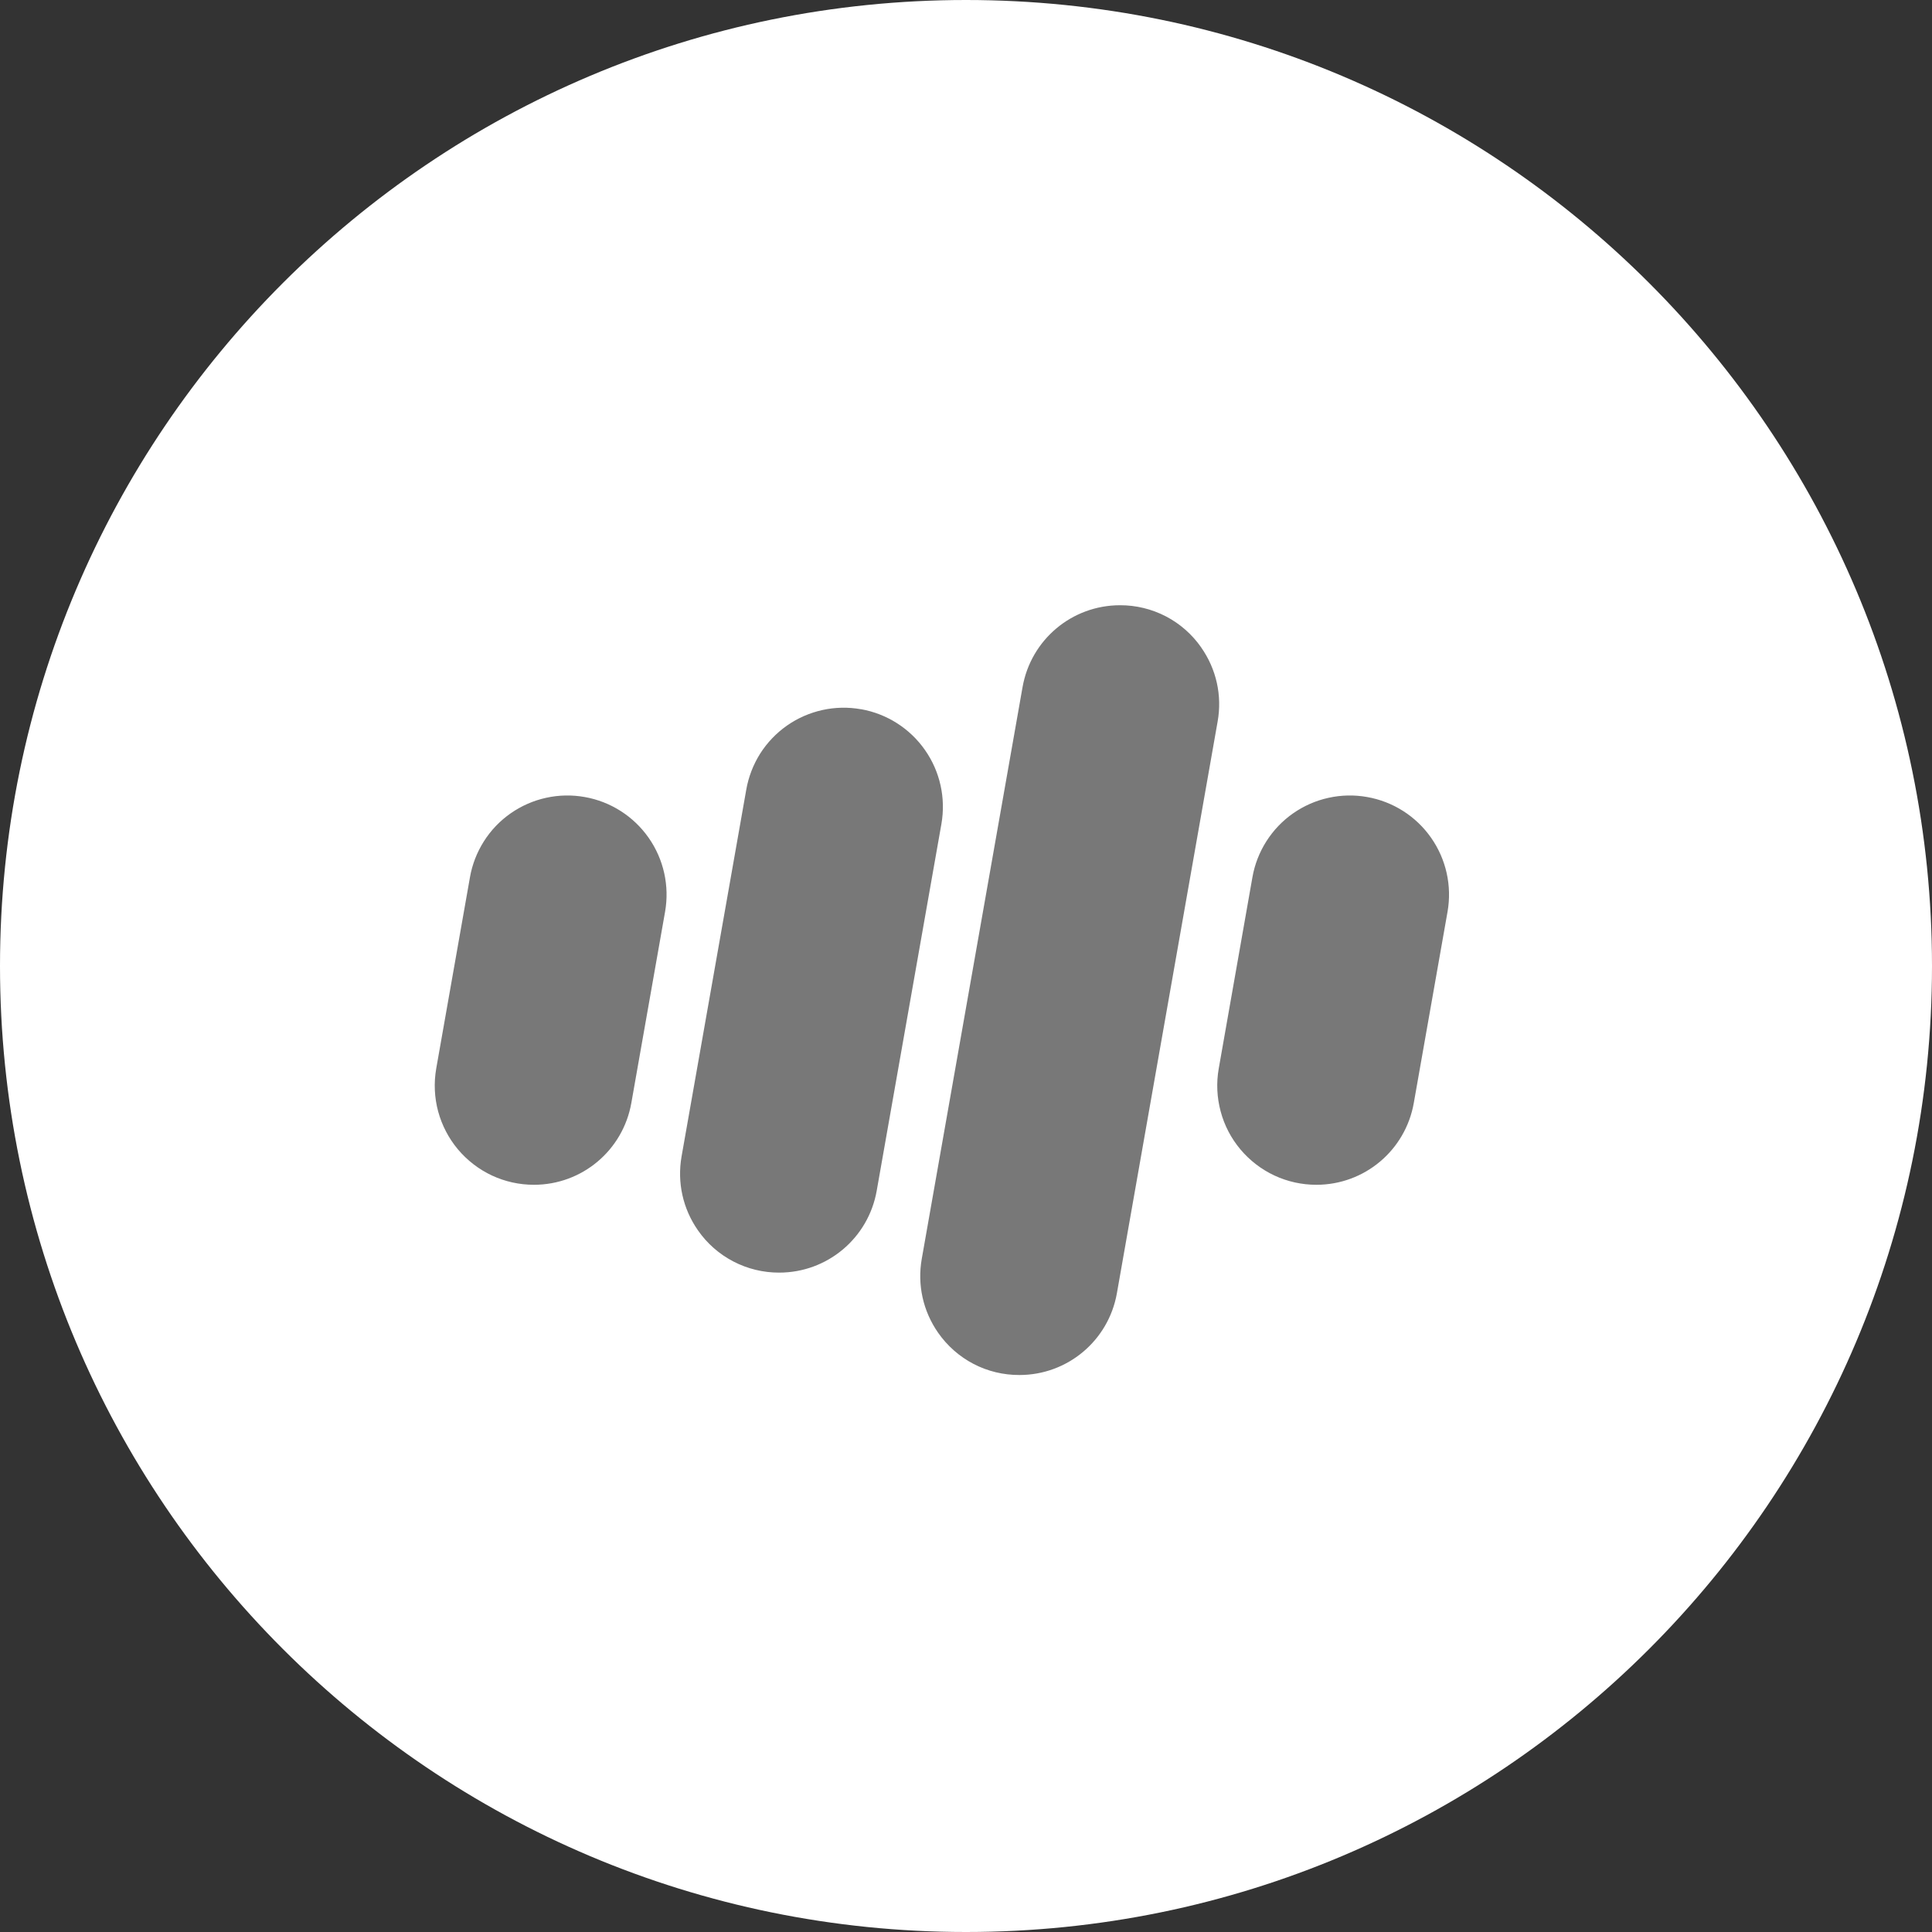 <svg width="37" height="37" viewBox="0 0 37 37" fill="none" xmlns="http://www.w3.org/2000/svg">
<rect x="0" y="0" width="37" height="37" fill="#333333" stroke="none"/>
<g clip-path="url(#clip0_267_2173)">
<path d="M18.5 37C28.718 37 37 28.717 37 18.5C37 8.283 28.718 0 18.5 0C8.283 0 0 8.283 0 18.5C0 28.717 8.283 37 18.5 37Z" fill="white"/>
<path d="M11.198 15.264C10.953 15.22 10.701 15.225 10.458 15.279C10.214 15.332 9.984 15.434 9.78 15.576C9.575 15.719 9.401 15.901 9.268 16.111C9.134 16.322 9.043 16.556 9 16.802L8.354 20.465C8.307 20.738 8.319 21.018 8.391 21.285C8.464 21.553 8.593 21.801 8.771 22.013C8.95 22.225 9.172 22.396 9.423 22.513C9.674 22.63 9.948 22.69 10.225 22.69C11.146 22.69 11.931 22.031 12.091 21.122L12.737 17.461C12.824 16.966 12.711 16.456 12.422 16.044C12.133 15.632 11.693 15.351 11.198 15.264ZM16.49 13.583C16.244 13.539 15.993 13.544 15.749 13.598C15.506 13.652 15.275 13.753 15.071 13.896C14.867 14.039 14.693 14.221 14.559 14.431C14.426 14.642 14.335 14.877 14.292 15.122L13.053 22.146C12.966 22.645 13.077 23.148 13.367 23.563C13.541 23.814 13.774 24.018 14.045 24.159C14.316 24.3 14.617 24.373 14.923 24.372C15.844 24.372 16.63 23.712 16.79 22.804L18.029 15.78C18.116 15.284 18.003 14.774 17.714 14.363C17.425 13.95 16.985 13.67 16.49 13.582V13.583ZM23.006 12.401C22.831 12.15 22.599 11.945 22.328 11.804C22.056 11.663 21.755 11.59 21.45 11.591C20.528 11.591 19.743 12.251 19.583 13.159L17.653 24.107C17.565 24.606 17.677 25.109 17.967 25.525C18.142 25.775 18.374 25.98 18.645 26.121C18.916 26.262 19.218 26.334 19.523 26.333C20.444 26.333 21.23 25.674 21.39 24.766L23.319 13.818C23.363 13.572 23.358 13.321 23.304 13.078C23.25 12.835 23.148 12.604 23.005 12.401H23.006ZM26.183 15.264C25.938 15.22 25.686 15.225 25.443 15.279C25.199 15.332 24.969 15.434 24.765 15.576C24.56 15.719 24.387 15.901 24.253 16.111C24.119 16.322 24.028 16.556 23.985 16.802L23.34 20.465C23.292 20.738 23.305 21.018 23.377 21.285C23.448 21.553 23.578 21.801 23.756 22.013C23.935 22.225 24.157 22.396 24.408 22.513C24.659 22.63 24.933 22.69 25.21 22.69C26.131 22.69 26.916 22.031 27.076 21.122L27.722 17.461C27.809 16.966 27.696 16.456 27.407 16.044C27.119 15.632 26.678 15.351 26.183 15.264Z" fill="#787878"/>
</g>
<defs>
<clipPath id="clip0_267_2173">
<rect width="37" height="37" fill="white"/>
</clipPath>
</defs>
</svg>
